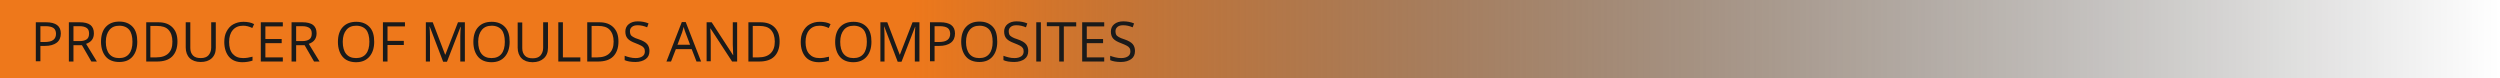 <?xml version="1.0" encoding="utf-8"?>
<!-- Generator: Adobe Illustrator 22.0.1, SVG Export Plug-In . SVG Version: 6.00 Build 0)  -->
<svg version="1.1" id="Layer_1" xmlns="http://www.w3.org/2000/svg" xmlns:xlink="http://www.w3.org/1999/xlink" x="0px" y="0px"
	 viewBox="0 0 1089 34" style="enable-background:new 0 0 1089 34;" xml:space="preserve">
<style type="text/css">
	.st0{fill:url(#SVGID_1_);}
	.st1{fill:#1A1A1A;}
</style>
<linearGradient id="SVGID_1_" gradientUnits="userSpaceOnUse" x1="0" y1="16.732" x2="1089" y2="16.732" gradientTransform="matrix(1 0 0 -1 0 33.732)">
	<stop  offset="0.365" style="stop-color:#EE781B"/>
	<stop  offset="0.455" style="stop-color:#B95D15;stop-opacity:0.858"/>
	<stop  offset="0.561" style="stop-color:#81410F;stop-opacity:0.692"/>
	<stop  offset="0.664" style="stop-color:#532A09;stop-opacity:0.529"/>
	<stop  offset="0.762" style="stop-color:#2F1805;stop-opacity:0.375"/>
	<stop  offset="0.853" style="stop-color:#150B02;stop-opacity:0.232"/>
	<stop  offset="0.935" style="stop-color:#050301;stop-opacity:0.102"/>
	<stop  offset="1" style="stop-color:#000000;stop-opacity:0"/>
</linearGradient>
<rect y="0" class="st0" width="1089" height="34"/>
<g>
	<path class="st1" d="M26.5,14.6c0,1.7-0.6,3.1-1.8,4S21.8,20,19.6,20h-2v6.7h-2V9.7H20C24.3,9.7,26.5,11.3,26.5,14.6z M17.6,18.3
		h1.8c1.8,0,3-0.3,3.8-0.9s1.2-1.5,1.2-2.7c0-1.1-0.4-2-1.1-2.5s-1.9-0.8-3.5-0.8h-2.2V18.3z"/>
	<path class="st1" d="M32,19.7v7.1h-2V9.7h4.7c2.1,0,3.7,0.4,4.7,1.2s1.5,2,1.5,3.6c0,2.3-1.1,3.8-3.4,4.6l4.7,7.7h-2.4l-4.1-7.1H32
		z M32,17.9h2.7c1.4,0,2.4-0.3,3.1-0.8s1-1.4,1-2.5c0-1.1-0.3-1.9-1-2.4s-1.7-0.8-3.2-0.8H32V17.9z"/>
	<path class="st1" d="M59.8,18.2c0,2.7-0.7,4.9-2.1,6.5S54.4,27,51.9,27c-2.5,0-4.5-0.8-5.8-2.3S44,21,44,18.2c0-2.8,0.7-5,2.1-6.5
		s3.3-2.3,5.9-2.3c2.5,0,4.4,0.8,5.8,2.3S59.8,15.4,59.8,18.2z M46.1,18.2c0,2.3,0.5,4.1,1.5,5.3s2.4,1.8,4.3,1.8
		c1.9,0,3.3-0.6,4.3-1.8s1.5-3,1.5-5.3c0-2.3-0.5-4.1-1.4-5.2s-2.4-1.8-4.3-1.8c-1.9,0-3.3,0.6-4.3,1.8S46.1,15.9,46.1,18.2z"/>
	<path class="st1" d="M77.3,18.1c0,2.8-0.8,5-2.3,6.5s-3.7,2.2-6.6,2.2h-4.7V9.7h5.2c2.7,0,4.7,0.7,6.2,2.2S77.3,15.4,77.3,18.1z
		 M75.1,18.1c0-2.2-0.6-3.9-1.7-5.1s-2.8-1.7-5-1.7h-2.9v13.7H68c2.4,0,4.2-0.6,5.4-1.8S75.1,20.4,75.1,18.1z"/>
	<path class="st1" d="M94,9.7v11.1c0,2-0.6,3.5-1.8,4.6S89.4,27,87.4,27s-3.7-0.6-4.8-1.7s-1.7-2.7-1.7-4.6v-11h2v11.2
		c0,1.4,0.4,2.5,1.2,3.3s1.9,1.1,3.4,1.1c1.4,0,2.6-0.4,3.3-1.2s1.2-1.9,1.2-3.3V9.7H94z"/>
	<path class="st1" d="M105.9,11.2c-1.9,0-3.4,0.6-4.5,1.9s-1.6,3-1.6,5.2c0,2.2,0.5,4,1.6,5.2s2.5,1.8,4.5,1.8
		c1.2,0,2.6-0.2,4.1-0.6v1.7c-1.2,0.4-2.7,0.7-4.4,0.7c-2.5,0-4.5-0.8-5.8-2.3s-2.1-3.7-2.1-6.5c0-1.8,0.3-3.3,1-4.6
		s1.6-2.4,2.9-3.1s2.7-1.1,4.4-1.1c1.8,0,3.4,0.3,4.7,1l-0.8,1.7C108.5,11.5,107.2,11.2,105.9,11.2z"/>
	<path class="st1" d="M123.2,26.8h-9.6V9.7h9.6v1.8h-7.6v5.5h7.1v1.8h-7.1V25h7.6V26.8z"/>
	<path class="st1" d="M129,19.7v7.1h-2V9.7h4.7c2.1,0,3.7,0.4,4.7,1.2s1.5,2,1.5,3.6c0,2.3-1.1,3.8-3.4,4.6l4.7,7.7h-2.4l-4.1-7.1
		H129z M129,17.9h2.7c1.4,0,2.4-0.3,3.1-0.8s1-1.4,1-2.5c0-1.1-0.3-1.9-1-2.4s-1.7-0.8-3.2-0.8H129V17.9z"/>
	<path class="st1" d="M163,18.2c0,2.7-0.7,4.9-2.1,6.5s-3.3,2.4-5.8,2.4c-2.5,0-4.5-0.8-5.8-2.3s-2.1-3.7-2.1-6.5
		c0-2.8,0.7-5,2.1-6.5s3.3-2.3,5.9-2.3c2.5,0,4.4,0.8,5.8,2.3S163,15.4,163,18.2z M149.3,18.2c0,2.3,0.5,4.1,1.5,5.3
		s2.4,1.8,4.3,1.8c1.9,0,3.3-0.6,4.3-1.8s1.5-3,1.5-5.3c0-2.3-0.5-4.1-1.4-5.2s-2.4-1.8-4.3-1.8c-1.9,0-3.3,0.6-4.3,1.8
		S149.3,15.9,149.3,18.2z"/>
	<path class="st1" d="M168.8,26.8h-2V9.7h9.6v1.8h-7.6v6.3h7.1v1.8h-7.1V26.8z"/>
	<path class="st1" d="M193,26.8l-5.8-15.2h-0.1c0.1,1.2,0.2,2.6,0.2,4.3v10.9h-1.8V9.7h3l5.4,14.1h0.1l5.5-14.1h3v17.1h-2v-11
		c0-1.3,0.1-2.6,0.2-4.1h-0.1l-5.9,15.2H193z"/>
	<path class="st1" d="M222,18.2c0,2.7-0.7,4.9-2.1,6.5s-3.3,2.4-5.8,2.4c-2.5,0-4.5-0.8-5.8-2.3s-2.1-3.7-2.1-6.5
		c0-2.8,0.7-5,2.1-6.5s3.3-2.3,5.9-2.3c2.5,0,4.4,0.8,5.8,2.3S222,15.4,222,18.2z M208.3,18.2c0,2.3,0.5,4.1,1.5,5.3
		s2.4,1.8,4.3,1.8c1.9,0,3.3-0.6,4.3-1.8s1.5-3,1.5-5.3c0-2.3-0.5-4.1-1.4-5.2s-2.4-1.8-4.3-1.8c-1.9,0-3.3,0.6-4.3,1.8
		S208.3,15.9,208.3,18.2z"/>
	<path class="st1" d="M238.7,9.7v11.1c0,2-0.6,3.5-1.8,4.6s-2.8,1.7-4.9,1.7s-3.7-0.6-4.8-1.7s-1.7-2.7-1.7-4.6v-11h2v11.2
		c0,1.4,0.4,2.5,1.2,3.3s1.9,1.1,3.4,1.1c1.4,0,2.6-0.4,3.3-1.2s1.2-1.9,1.2-3.3V9.7H238.7z"/>
	<path class="st1" d="M243.2,26.8V9.7h2V25h7.6v1.8H243.2z"/>
	<path class="st1" d="M269.4,18.1c0,2.8-0.8,5-2.3,6.5s-3.7,2.2-6.6,2.2h-4.7V9.7h5.2c2.7,0,4.7,0.7,6.2,2.2S269.4,15.4,269.4,18.1z
		 M267.3,18.1c0-2.2-0.6-3.9-1.7-5.1s-2.8-1.7-5-1.7h-2.9v13.7h2.4c2.4,0,4.2-0.6,5.4-1.8S267.3,20.4,267.3,18.1z"/>
	<path class="st1" d="M282.9,22.2c0,1.5-0.5,2.7-1.6,3.5s-2.6,1.3-4.5,1.3c-2,0-3.6-0.3-4.7-0.8v-1.9c0.7,0.3,1.5,0.5,2.3,0.7
		s1.6,0.3,2.5,0.3c1.3,0,2.3-0.3,3-0.8s1-1.2,1-2.1c0-0.6-0.1-1.1-0.4-1.5s-0.6-0.7-1.2-1s-1.4-0.7-2.5-1.1c-1.6-0.6-2.7-1.2-3.4-2
		s-1-1.8-1-3.1c0-1.3,0.5-2.4,1.5-3.2s2.3-1.2,3.9-1.2c1.7,0,3.3,0.3,4.7,0.9l-0.6,1.7c-1.4-0.6-2.8-0.9-4.1-0.9
		c-1.1,0-1.9,0.2-2.5,0.7s-0.9,1.1-0.9,1.9c0,0.6,0.1,1.1,0.3,1.5s0.6,0.7,1.1,1c0.5,0.3,1.3,0.7,2.4,1c1.8,0.6,3,1.3,3.7,2.1
		S282.9,21.1,282.9,22.2z"/>
	<path class="st1" d="M303.4,26.8l-2.1-5.4h-6.9l-2.1,5.4h-2L297,9.6h1.7l6.7,17.2H303.4z M300.6,19.5l-2-5.3
		c-0.3-0.7-0.5-1.5-0.8-2.5c-0.2,0.8-0.4,1.6-0.7,2.5l-2,5.3H300.6z"/>
	<path class="st1" d="M321.2,26.8h-2.3l-9.4-14.4h-0.1c0.1,1.7,0.2,3.2,0.2,4.6v9.7h-1.8V9.7h2.2l9.3,14.3h0.1c0-0.2-0.1-0.9-0.1-2
		s-0.1-2-0.1-2.5V9.7h1.9V26.8z"/>
	<path class="st1" d="M339.6,18.1c0,2.8-0.8,5-2.3,6.5s-3.7,2.2-6.6,2.2h-4.7V9.7h5.2c2.7,0,4.7,0.7,6.2,2.2S339.6,15.4,339.6,18.1z
		 M337.5,18.1c0-2.2-0.6-3.9-1.7-5.1s-2.8-1.7-5-1.7h-2.9v13.7h2.4c2.4,0,4.2-0.6,5.4-1.8S337.5,20.4,337.5,18.1z"/>
	<path class="st1" d="M357,11.2c-1.9,0-3.4,0.6-4.5,1.9s-1.6,3-1.6,5.2c0,2.2,0.5,4,1.6,5.2s2.5,1.8,4.5,1.8c1.2,0,2.6-0.2,4.1-0.6
		v1.7c-1.2,0.4-2.7,0.7-4.4,0.7c-2.5,0-4.5-0.8-5.8-2.3s-2.1-3.7-2.1-6.5c0-1.8,0.3-3.3,1-4.6s1.6-2.4,2.9-3.1s2.7-1.1,4.4-1.1
		c1.8,0,3.4,0.3,4.7,1l-0.8,1.7C359.5,11.5,358.3,11.2,357,11.2z"/>
	<path class="st1" d="M379.6,18.2c0,2.7-0.7,4.9-2.1,6.5s-3.3,2.4-5.8,2.4c-2.5,0-4.5-0.8-5.8-2.3s-2.1-3.7-2.1-6.5
		c0-2.8,0.7-5,2.1-6.5s3.3-2.3,5.9-2.3c2.5,0,4.4,0.8,5.8,2.3S379.6,15.4,379.6,18.2z M366,18.2c0,2.3,0.5,4.1,1.5,5.3
		s2.4,1.8,4.3,1.8c1.9,0,3.3-0.6,4.3-1.8s1.5-3,1.5-5.3c0-2.3-0.5-4.1-1.4-5.2s-2.4-1.8-4.3-1.8c-1.9,0-3.3,0.6-4.3,1.8
		S366,15.9,366,18.2z"/>
	<path class="st1" d="M391,26.8l-5.8-15.2h-0.1c0.1,1.2,0.2,2.6,0.2,4.3v10.9h-1.8V9.7h3l5.4,14.1h0.1l5.5-14.1h3v17.1h-2v-11
		c0-1.3,0.1-2.6,0.2-4.1h-0.1l-5.9,15.2H391z"/>
	<path class="st1" d="M416,14.6c0,1.7-0.6,3.1-1.8,4s-2.9,1.4-5.1,1.4h-2v6.7h-2V9.7h4.4C413.8,9.7,416,11.3,416,14.6z M407.1,18.3
		h1.8c1.8,0,3-0.3,3.8-0.9s1.2-1.5,1.2-2.7c0-1.1-0.4-2-1.1-2.5s-1.9-0.8-3.5-0.8h-2.2V18.3z"/>
	<path class="st1" d="M434.4,18.2c0,2.7-0.7,4.9-2.1,6.5S429,27,426.6,27c-2.5,0-4.5-0.8-5.8-2.3s-2.1-3.7-2.1-6.5
		c0-2.8,0.7-5,2.1-6.5s3.3-2.3,5.9-2.3c2.5,0,4.4,0.8,5.8,2.3S434.4,15.4,434.4,18.2z M420.8,18.2c0,2.3,0.5,4.1,1.5,5.3
		s2.4,1.8,4.3,1.8c1.9,0,3.3-0.6,4.3-1.8s1.5-3,1.5-5.3c0-2.3-0.5-4.1-1.4-5.2s-2.4-1.8-4.3-1.8c-1.9,0-3.3,0.6-4.3,1.8
		S420.8,15.9,420.8,18.2z"/>
	<path class="st1" d="M447.9,22.2c0,1.5-0.5,2.7-1.6,3.5s-2.6,1.3-4.5,1.3c-2,0-3.6-0.3-4.7-0.8v-1.9c0.7,0.3,1.5,0.5,2.3,0.7
		s1.6,0.3,2.5,0.3c1.3,0,2.3-0.3,3-0.8s1-1.2,1-2.1c0-0.6-0.1-1.1-0.4-1.5s-0.6-0.7-1.2-1s-1.4-0.7-2.5-1.1c-1.6-0.6-2.7-1.2-3.4-2
		s-1-1.8-1-3.1c0-1.3,0.5-2.4,1.5-3.2s2.3-1.2,3.9-1.2c1.7,0,3.3,0.3,4.7,0.9l-0.6,1.7c-1.4-0.6-2.8-0.9-4.1-0.9
		c-1.1,0-1.9,0.2-2.5,0.7s-0.9,1.1-0.9,1.9c0,0.6,0.1,1.1,0.3,1.5s0.6,0.7,1.1,1c0.5,0.3,1.3,0.7,2.4,1c1.8,0.6,3,1.3,3.7,2.1
		S447.9,21.1,447.9,22.2z"/>
	<path class="st1" d="M451.4,26.8V9.7h2v17.1H451.4z"/>
	<path class="st1" d="M463.4,26.8h-2V11.4H456V9.7h12.8v1.8h-5.4V26.8z"/>
	<path class="st1" d="M481,26.8h-9.6V9.7h9.6v1.8h-7.6v5.5h7.1v1.8h-7.1V25h7.6V26.8z"/>
	<path class="st1" d="M494.4,22.2c0,1.5-0.5,2.7-1.6,3.5s-2.6,1.3-4.5,1.3c-2,0-3.6-0.3-4.7-0.8v-1.9c0.7,0.3,1.5,0.5,2.3,0.7
		s1.6,0.3,2.5,0.3c1.3,0,2.3-0.3,3-0.8s1-1.2,1-2.1c0-0.6-0.1-1.1-0.4-1.5s-0.6-0.7-1.2-1s-1.4-0.7-2.5-1.1c-1.6-0.6-2.7-1.2-3.4-2
		s-1-1.8-1-3.1c0-1.3,0.5-2.4,1.5-3.2s2.3-1.2,3.9-1.2c1.7,0,3.3,0.3,4.7,0.9l-0.6,1.7c-1.4-0.6-2.8-0.9-4.1-0.9
		c-1.1,0-1.9,0.2-2.5,0.7s-0.9,1.1-0.9,1.9c0,0.6,0.1,1.1,0.3,1.5s0.6,0.7,1.1,1c0.5,0.3,1.3,0.7,2.4,1c1.8,0.6,3,1.3,3.7,2.1
		S494.4,21.1,494.4,22.2z"/>
</g>
</svg>
